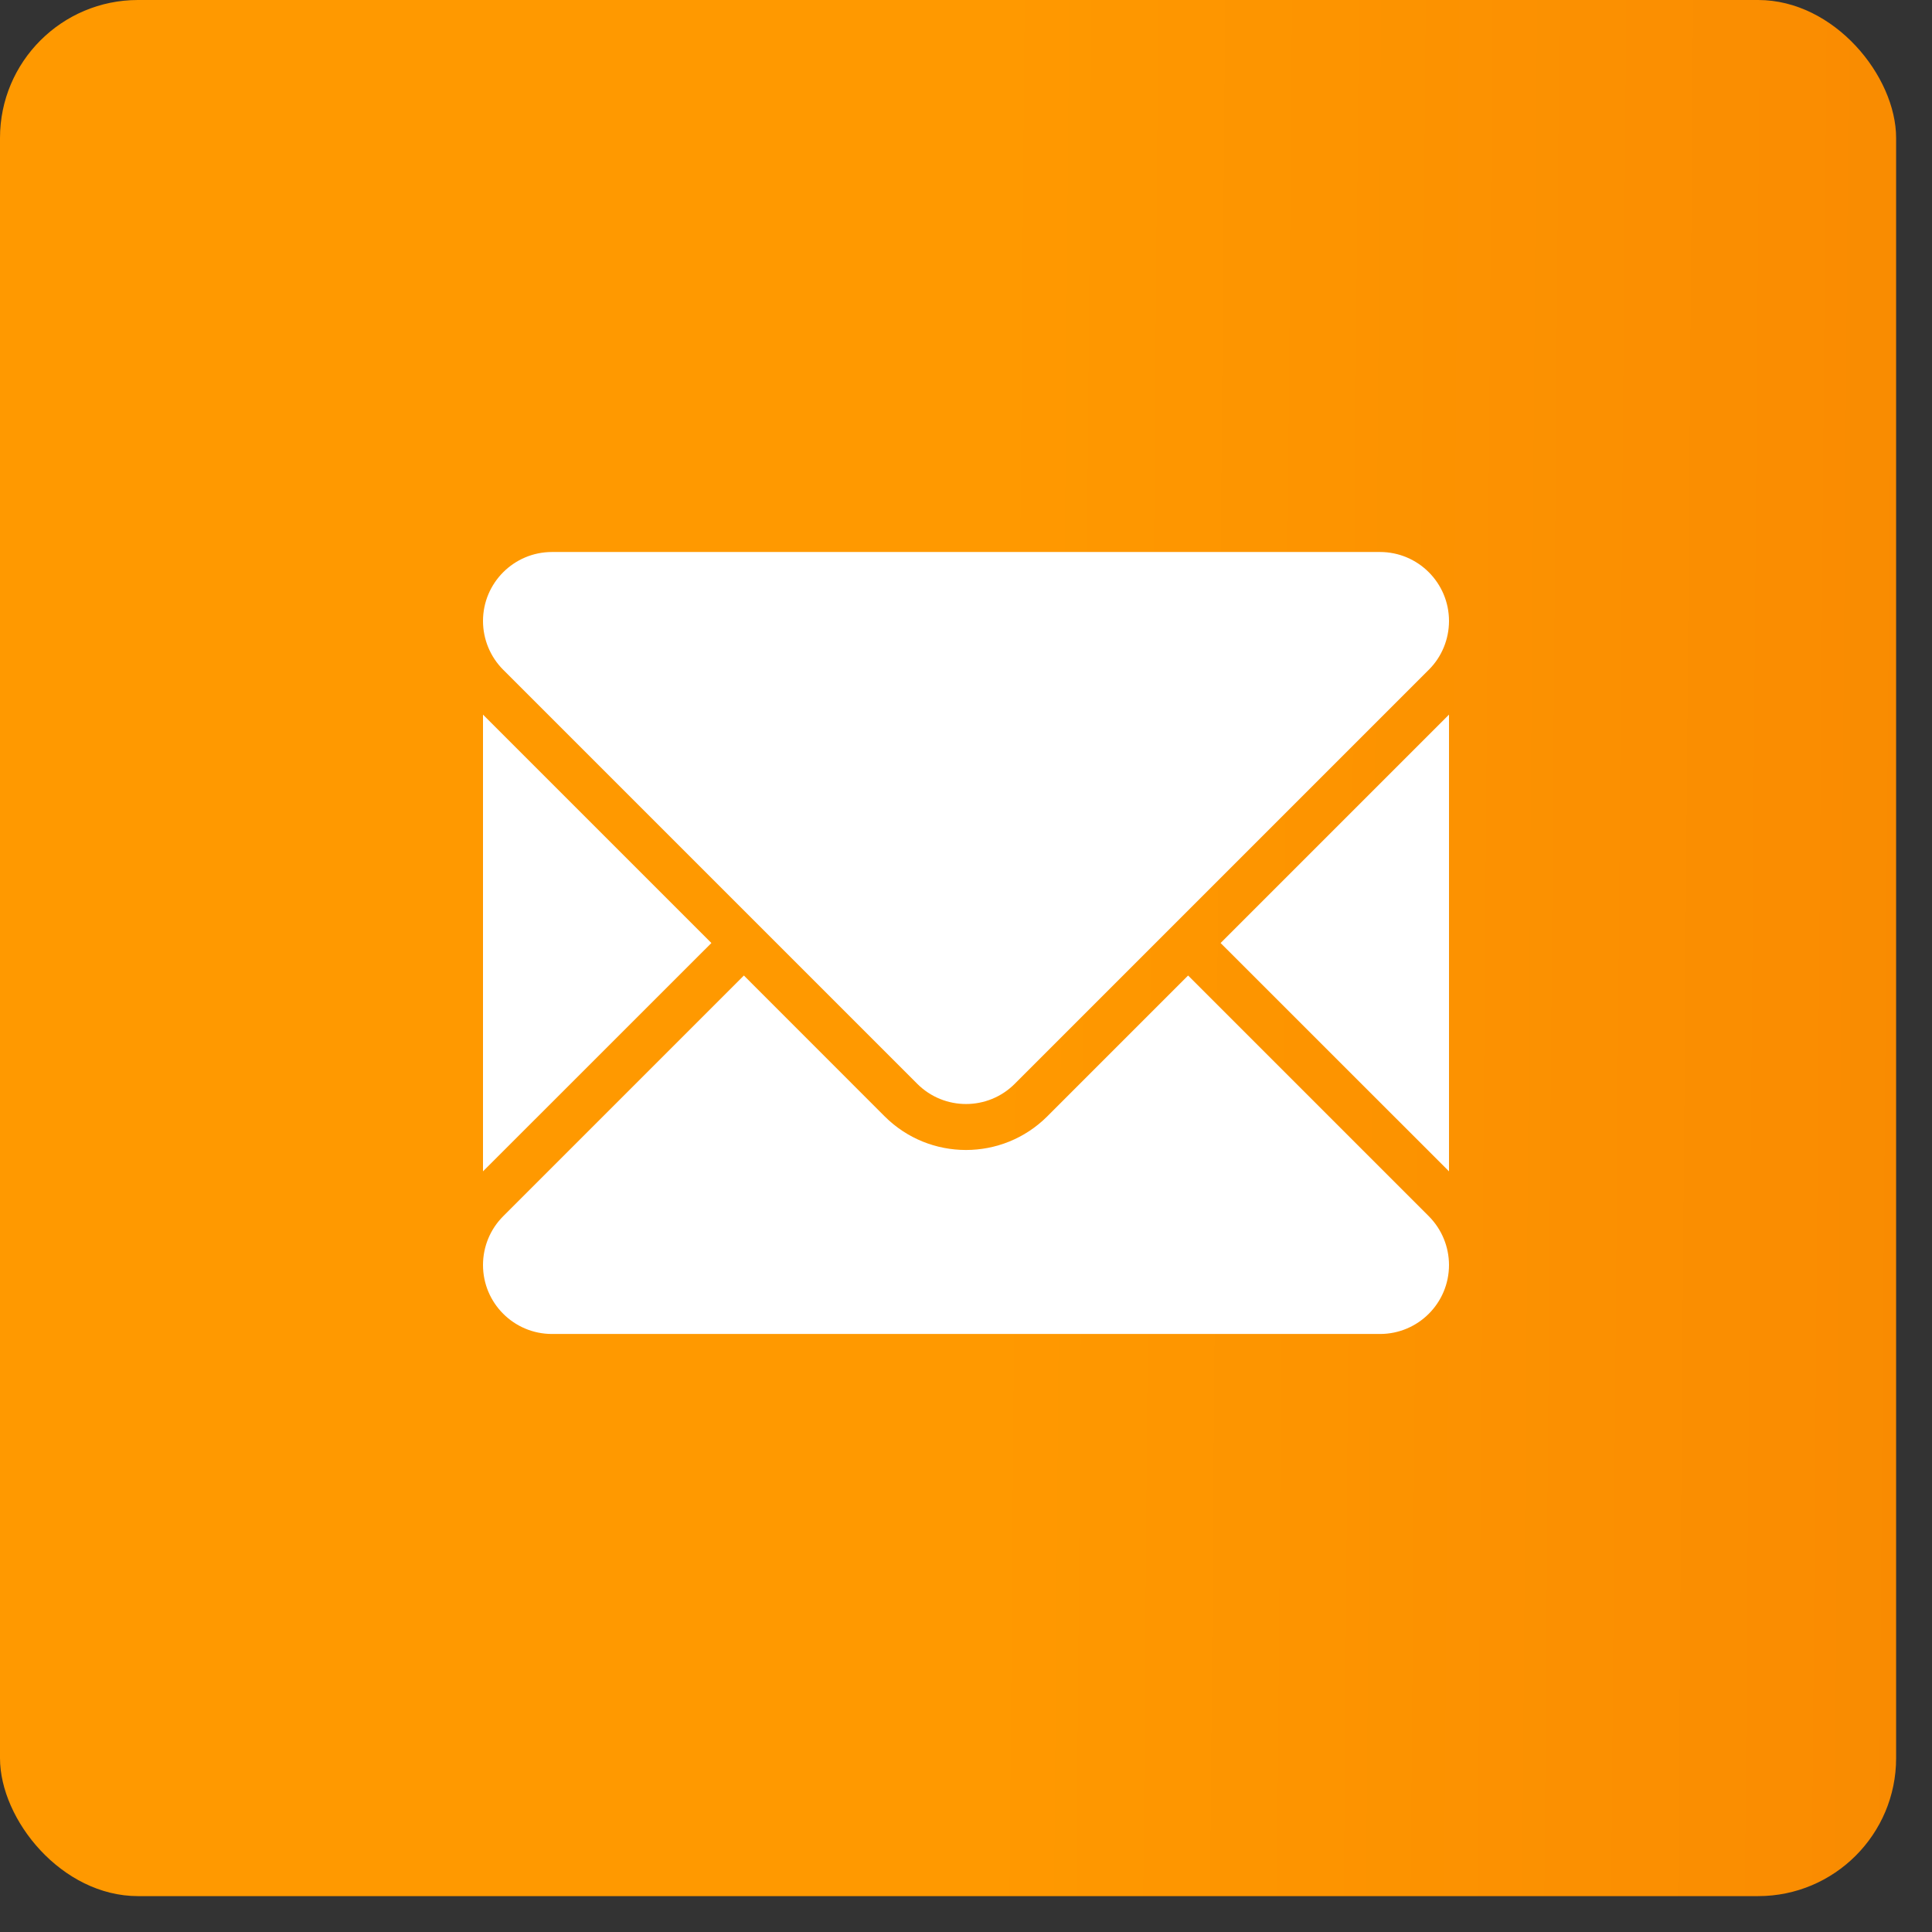 <?xml version="1.0" encoding="UTF-8"?> <svg xmlns="http://www.w3.org/2000/svg" width="28" height="28" viewBox="0 0 28 28" fill="none"><rect x="0" y="0" width="28" height="28" fill="#333333" stroke="none"/> <rect width="27.48" height="27.48" rx="2" fill="url(#paint0_linear_48_12)"></rect> <path fill-rule="evenodd" clip-rule="evenodd" d="M17.219 14.138L20.707 17.626C20.897 17.817 20.999 18.071 21 18.33V18.333C21 18.886 20.552 19.333 20 19.333H8C7.448 19.333 7 18.886 7 18.333V18.33C7.001 18.071 7.102 17.817 7.293 17.626L10.781 14.138L12.821 16.179C13.472 16.829 14.527 16.829 15.178 16.179L17.219 14.138Z" fill="white"></path> <path fill-rule="evenodd" clip-rule="evenodd" d="M17.69 13.667L21 16.976V10.357L17.69 13.667Z" fill="white"></path> <path fill-rule="evenodd" clip-rule="evenodd" d="M7 16.976L10.31 13.667L7 10.357V16.976Z" fill="white"></path> <path fill-rule="evenodd" clip-rule="evenodd" d="M21 9.003C20.999 9.262 20.898 9.517 20.707 9.707L14.707 15.707C14.317 16.098 13.684 16.098 13.293 15.707L7.293 9.707C7.103 9.517 7.001 9.262 7 9.003V9C7 8.448 7.448 8 8 8H20C20.552 8 21 8.448 21 9V9.003Z" fill="white"></path> <defs> <linearGradient id="paint0_linear_48_12" x1="14.365" y1="1.2717e-05" x2="27.928" y2="0.108" gradientUnits="userSpaceOnUse"> <stop stop-color="#FF9900"></stop> <stop offset="1" stop-color="#F98B01"></stop> </linearGradient> </defs> </svg> 